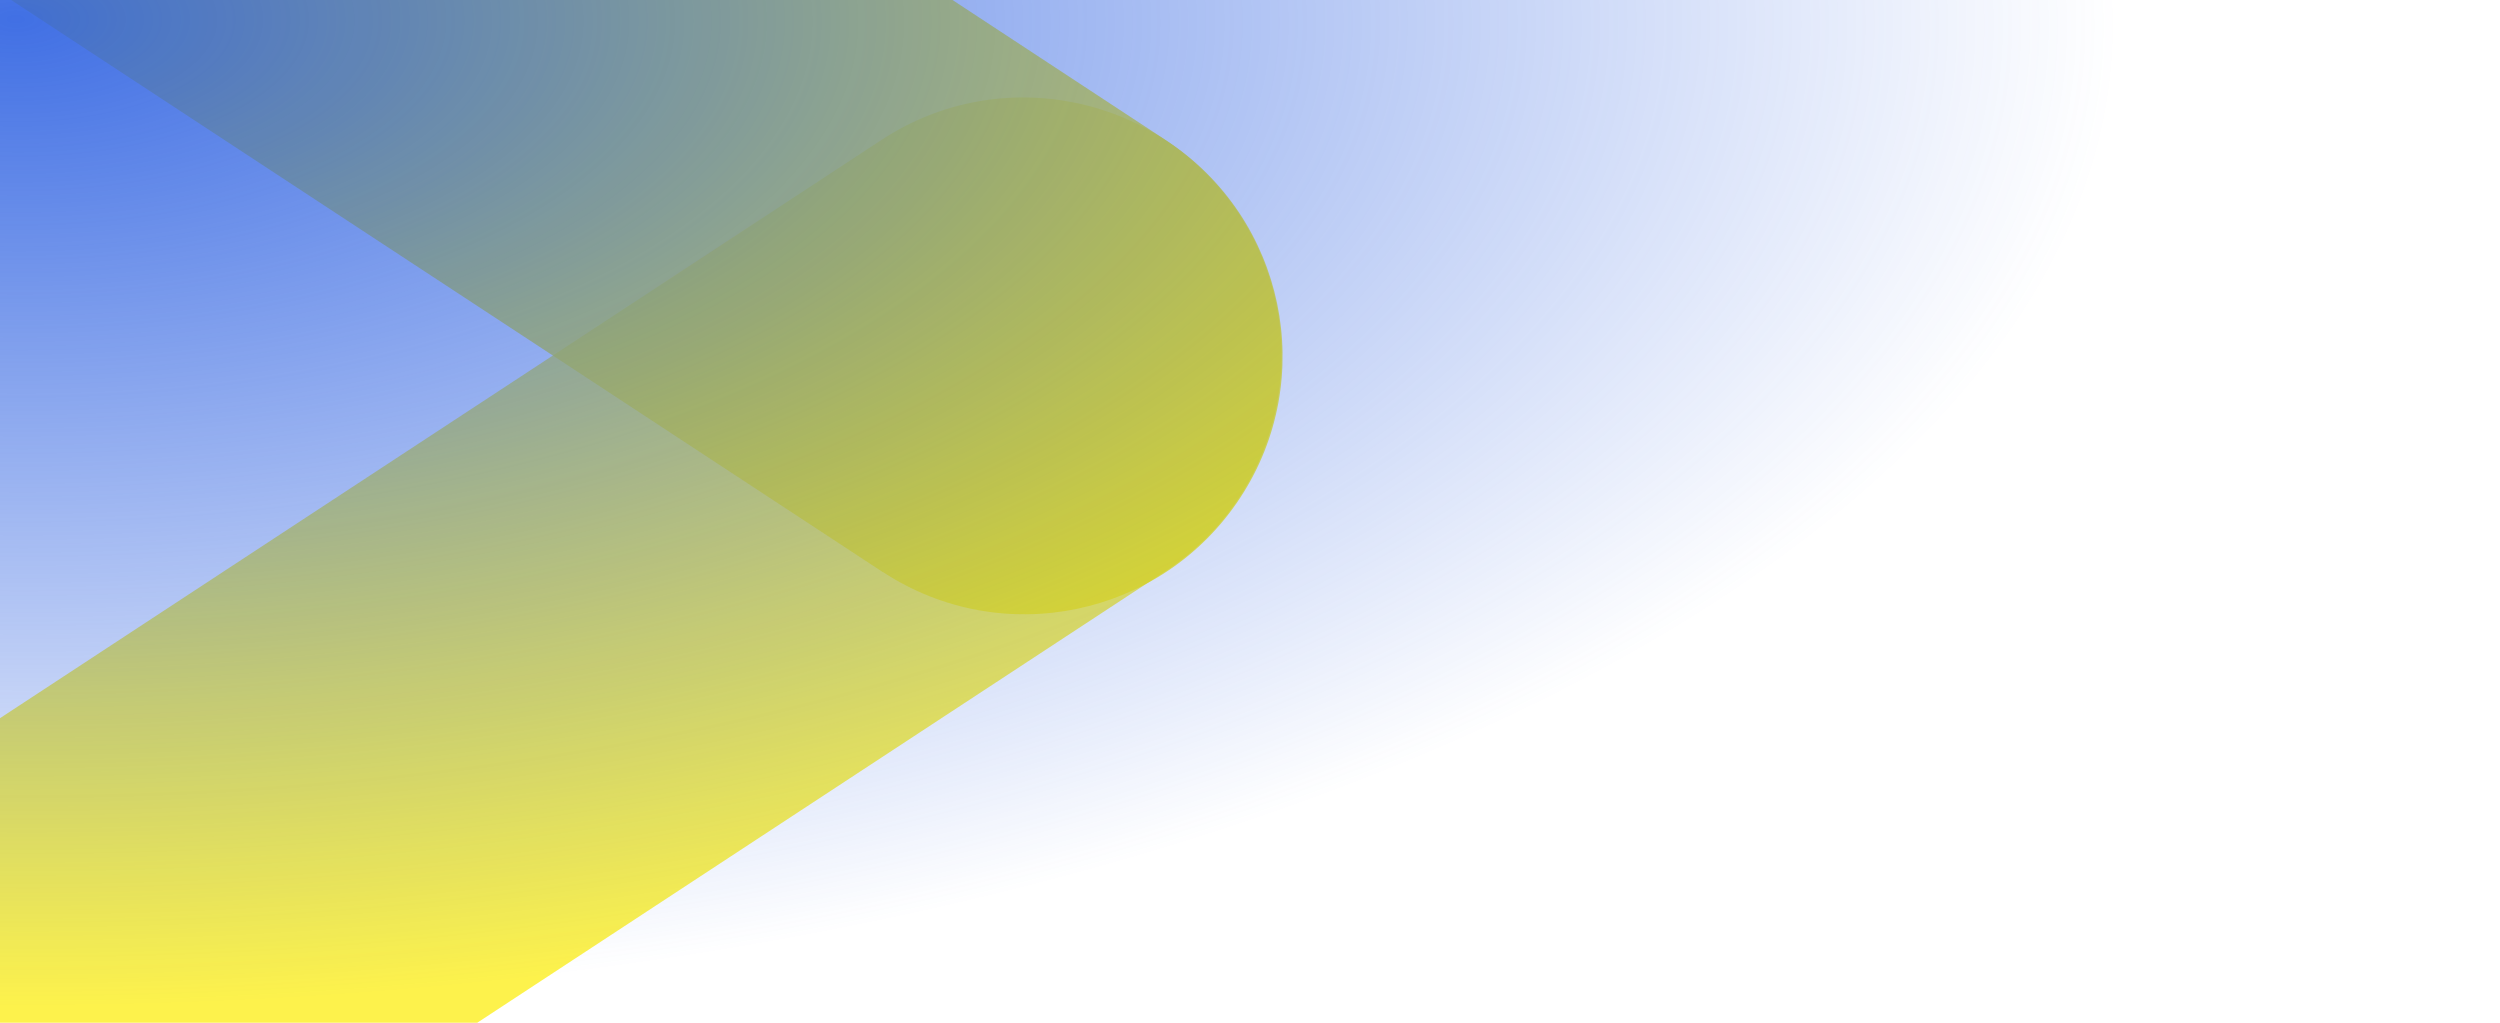 <?xml version="1.0" encoding="UTF-8"?>
<svg id="Layer_1" data-name="Layer 1" xmlns="http://www.w3.org/2000/svg" xmlns:xlink="http://www.w3.org/1999/xlink" viewBox="0 0 1100 450">
  <defs>
    <style>
      .cls-1 {
        fill: url(#radial-gradient);
      }

      .cls-2 {
        opacity: .8;
      }

      .cls-2, .cls-3 {
        fill: #fced00;
        isolation: isolate;
      }

      .cls-3 {
        opacity: .7;
      }
    </style>
    <radialGradient id="radial-gradient" cx="10.01" cy="-1065.75" fx="10.01" fy="-1065.75" r="924.69" gradientTransform="translate(-1.02 -492.54) rotate(.23) scale(1 -.47)" gradientUnits="userSpaceOnUse">
      <stop offset="0" stop-color="#2c60e1" stop-opacity=".9"/>
      <stop offset="1" stop-color="#2c60e1" stop-opacity="0"/>
    </radialGradient>
  </defs>
  <path class="cls-3" d="m512.7,251.4l-302.7,198.6H0v-134L388.1,61.4c52.52-34.32,122.93-19.57,157.25,32.96,34.24,52.4,19.64,122.63-32.65,157.04Z"/>
  <path class="cls-2" d="m545.7,219c-34.39,52.43-104.76,67.06-157.2,32.7h-.1L4.9,0h414.2l93.9,61.7c52.46,34.38,67.12,104.79,32.73,157.25l-.03.05Z"/>
  <rect class="cls-1" width="1100" height="450"/>
</svg>